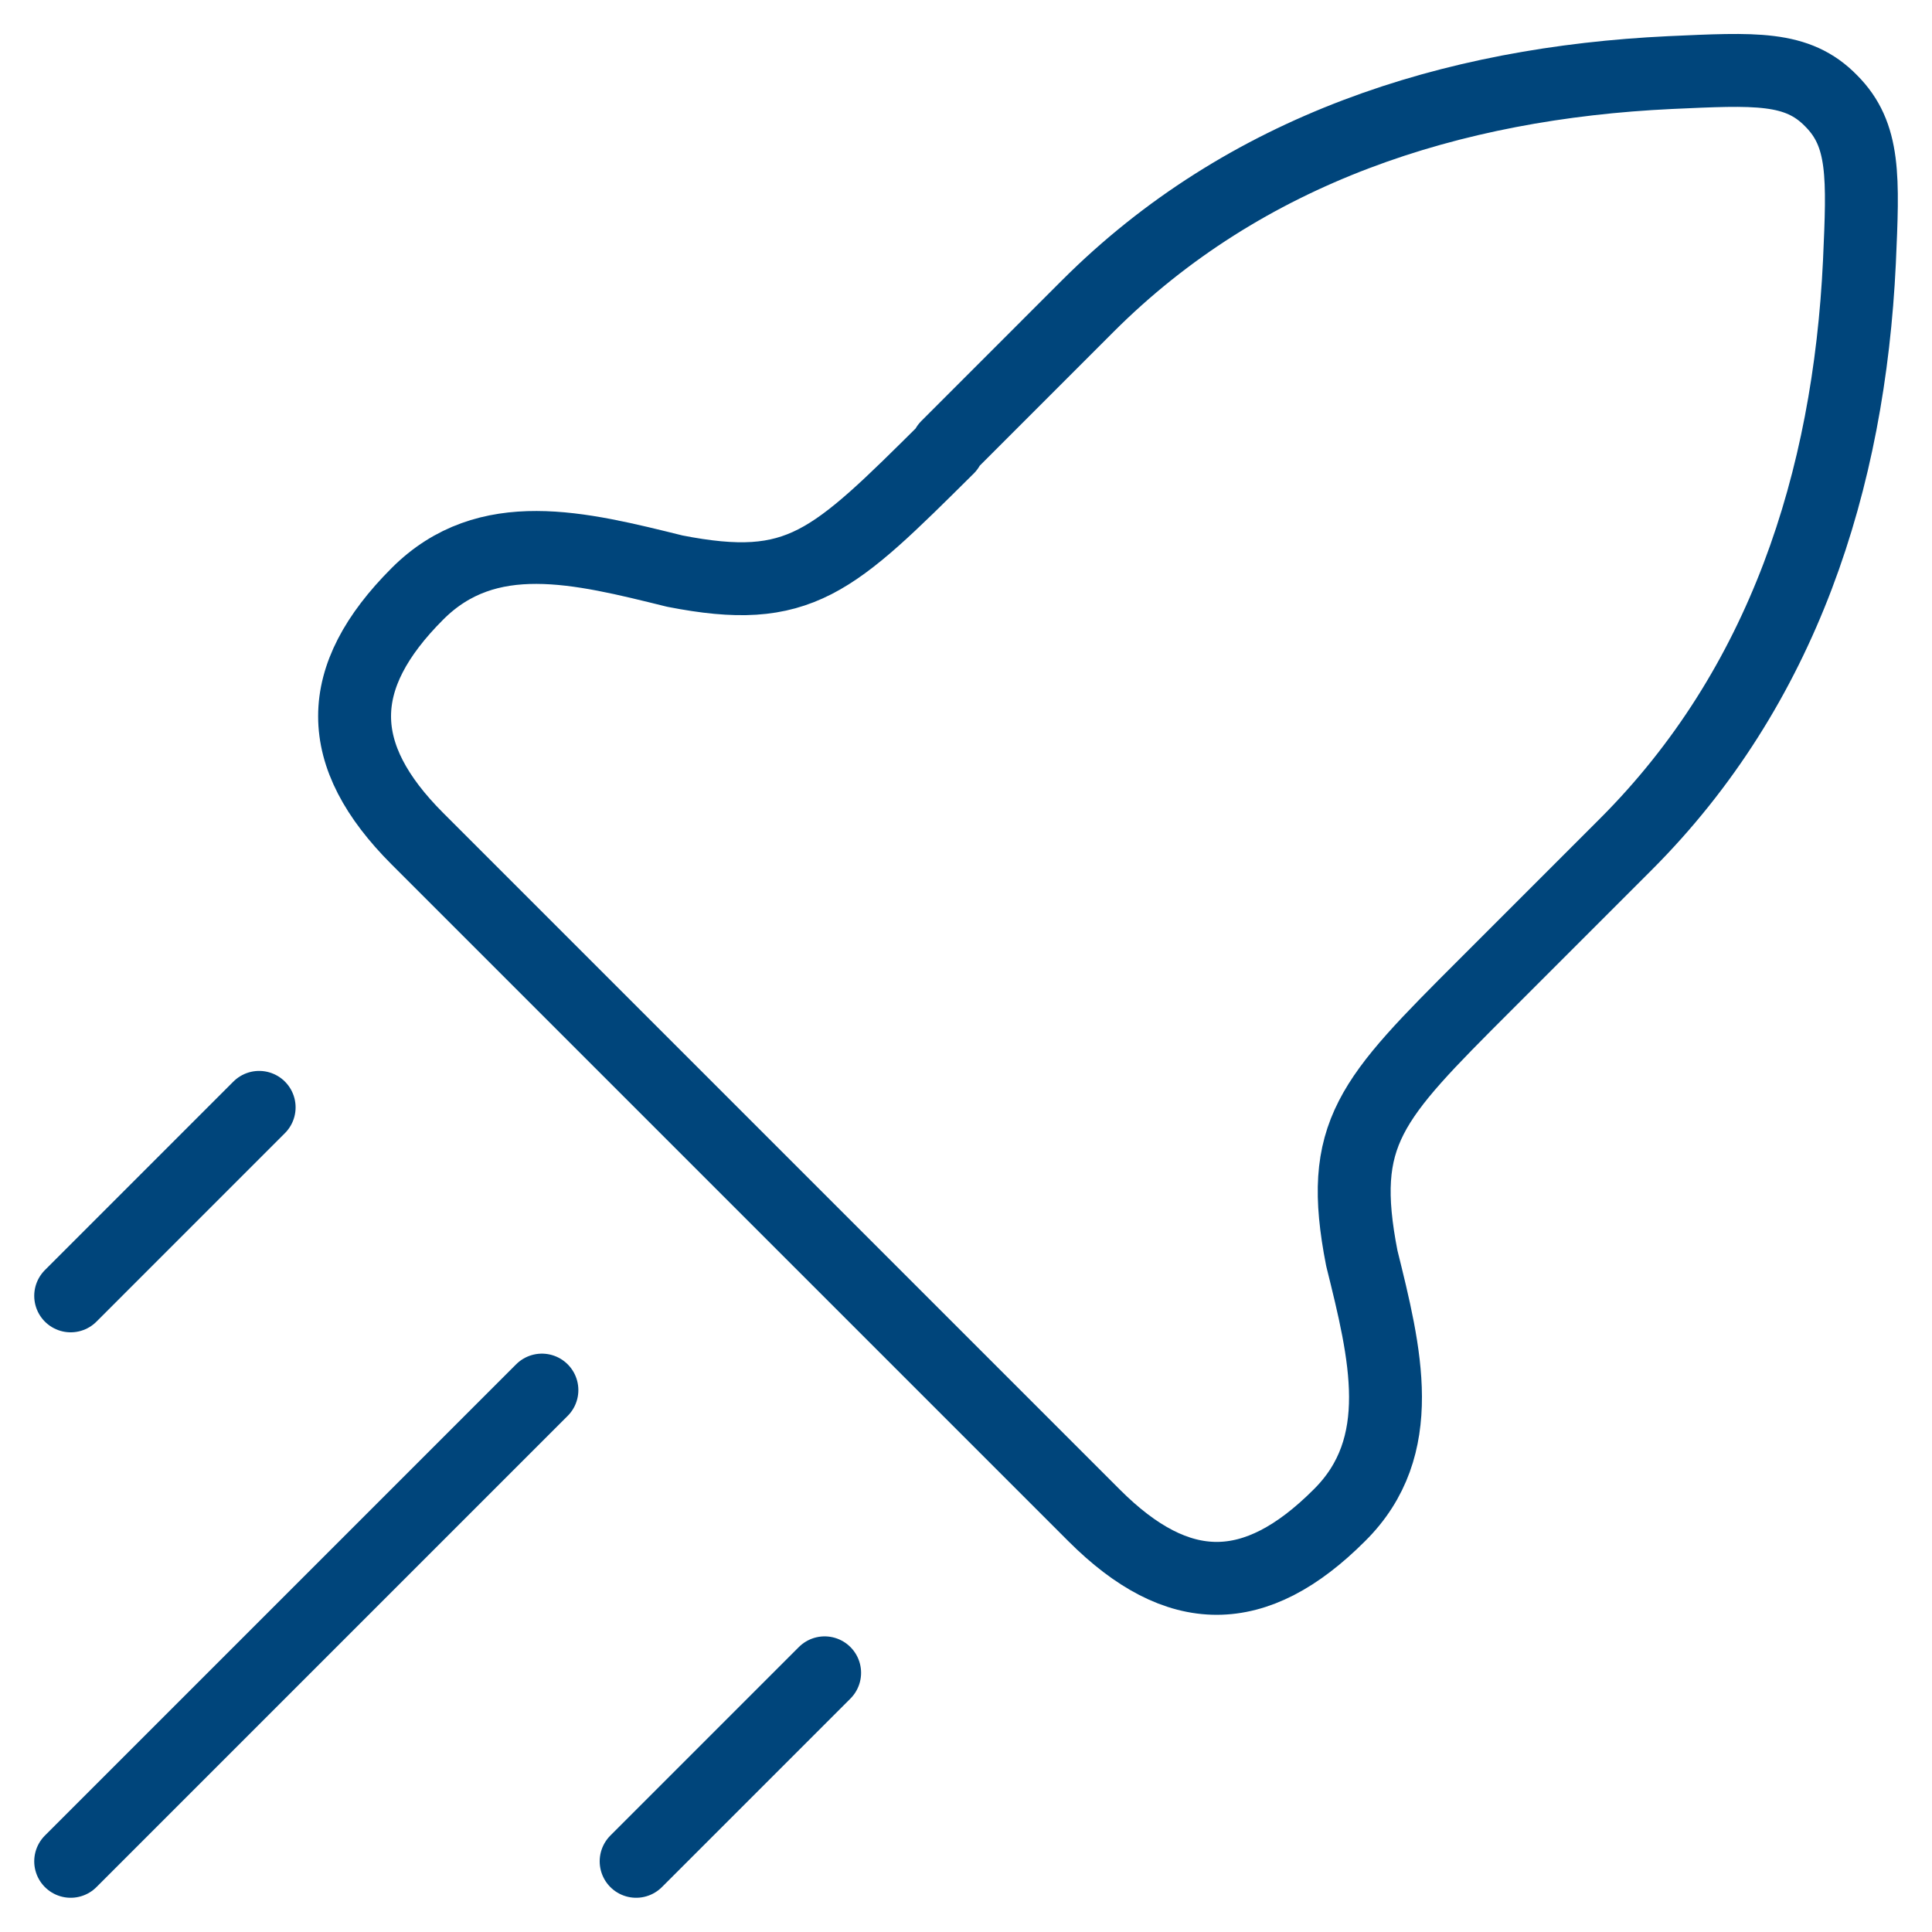 <svg width="53" height="53" viewBox="0 0 53 53" fill="none" xmlns="http://www.w3.org/2000/svg">
<g clip-path="url(#clip0_282_1270)">
<path d="M25.983 12.255L29.835 8.402C34.152 4.085 39.814 2.275 45.812 1.991C48.139 1.887 49.303 1.81 50.233 2.766C51.164 3.697 51.112 4.86 51.009 7.187C50.724 13.185 48.915 18.847 44.597 23.165L40.745 27.017C37.591 30.171 36.686 31.076 37.358 34.515C38.005 37.126 38.651 39.685 36.738 41.573C34.437 43.874 32.317 43.874 30.016 41.573L11.453 23.01C9.152 20.709 9.152 18.589 11.453 16.288C13.366 14.375 15.9 15.021 18.511 15.667C21.949 16.34 22.828 15.435 26.008 12.28L25.983 12.255Z" stroke="#00457B" stroke-width="2" stroke-linejoin="round"/>
<path d="M1.939 51.061L14.866 38.134" stroke="#00457B" stroke-width="2" stroke-linecap="round"/>
<path d="M17.451 51.061L22.622 45.89" stroke="#00457B" stroke-width="2" stroke-linecap="round"/>
<path d="M1.939 35.549L7.109 30.378" stroke="#00457B" stroke-width="2" stroke-linecap="round"/>
</g>
<defs>
<clipPath id="clip0_282_1270">
<rect width="53" height="53" fill="white"/>
</clipPath>
</defs>
</svg>
